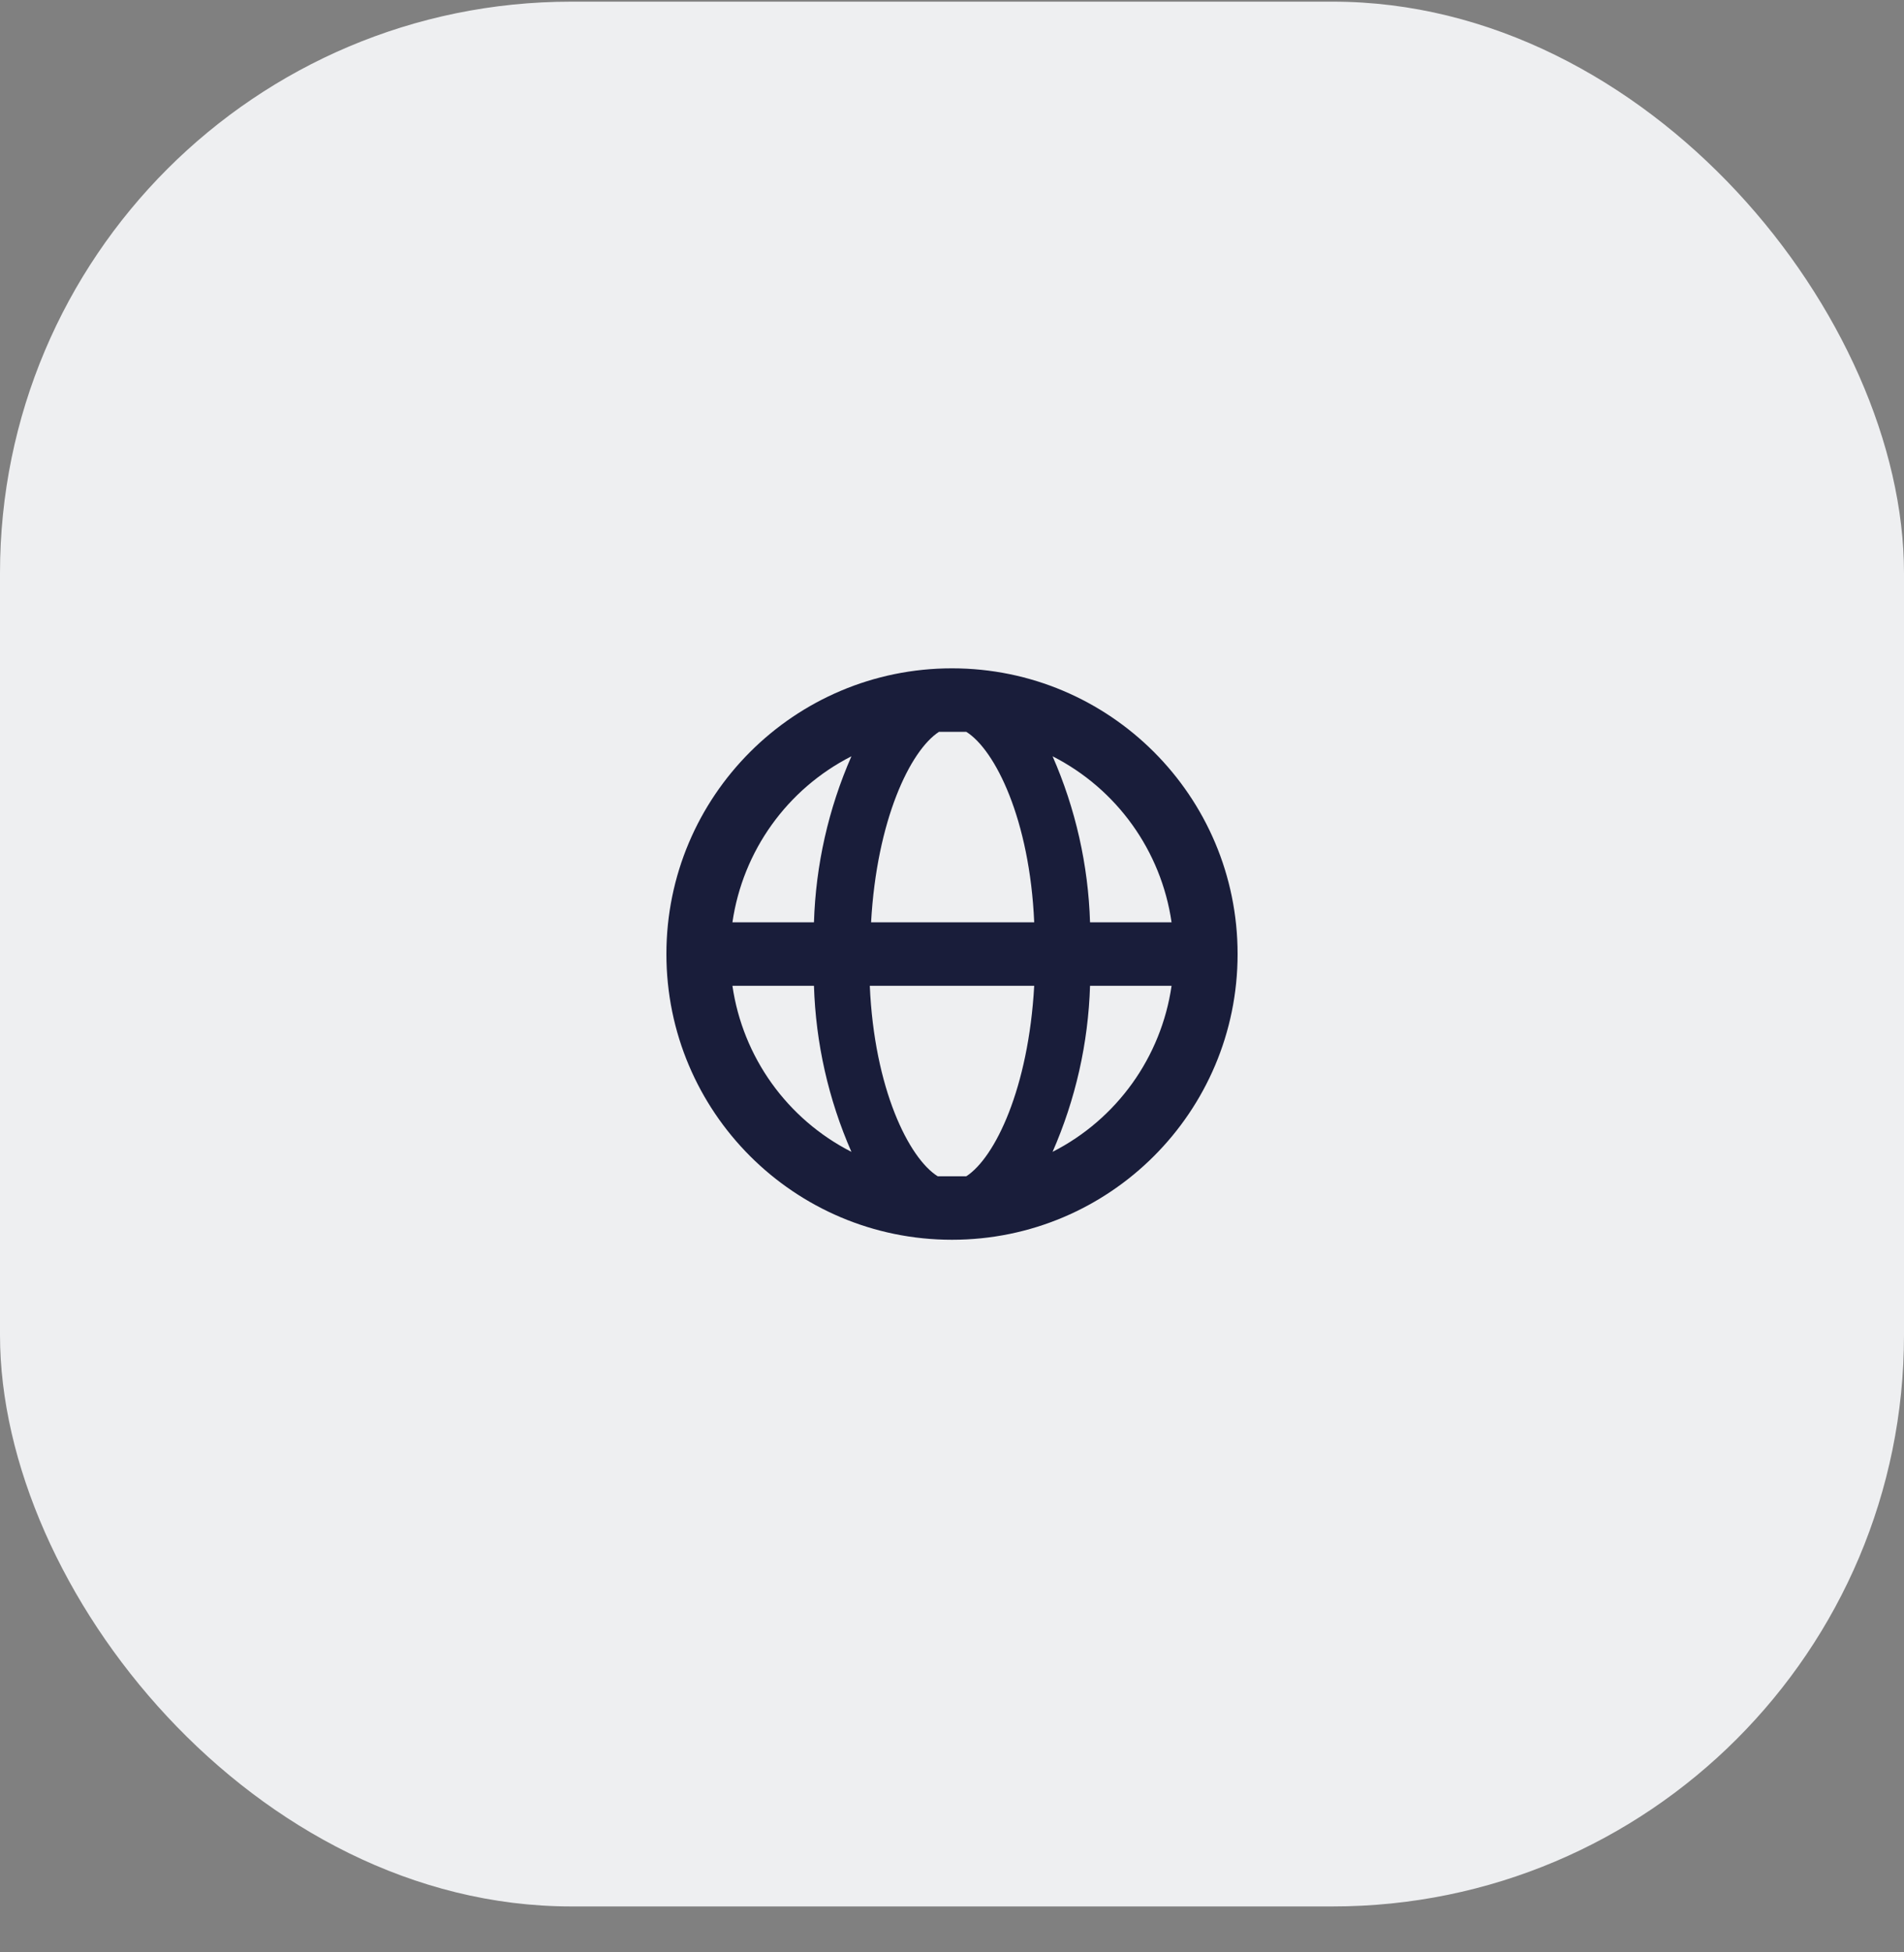 <svg width="40" height="41" viewBox="0 0 40 41" fill="none" xmlns="http://www.w3.org/2000/svg">
<rect x="0" y="0" width="40" height="41" fill="#808080" stroke="none"/>
<rect y="0.035" width="40" height="40" rx="12" fill="#EEEFF1"/>
<path fill-rule="evenodd" clip-rule="evenodd" d="M20 14.035C16.686 14.035 14 16.721 14 20.035C14 23.349 16.686 26.035 20 26.035C23.314 26.035 26 23.349 26 20.035C26 16.721 23.314 14.035 20 14.035ZM24.613 19.369H22.9C22.863 18.167 22.596 16.983 22.113 15.882C23.463 16.569 24.395 17.869 24.613 19.369ZM20 24.702H20.3C20.907 24.308 21.607 22.849 21.727 20.702H18.273C18.367 22.862 19.093 24.322 19.7 24.702H20ZM18.3 19.369C18.42 17.222 19.12 15.762 19.727 15.368H20H20.3C20.907 15.748 21.633 17.209 21.727 19.369H18.3ZM17.1 19.369C17.137 18.167 17.404 16.983 17.887 15.882C16.537 16.569 15.605 17.869 15.387 19.369H17.1ZM15.387 20.702H17.1C17.137 21.904 17.404 23.087 17.887 24.189C16.537 23.501 15.605 22.201 15.387 20.702ZM22.9 20.702C22.863 21.904 22.596 23.087 22.113 24.189C23.463 23.501 24.395 22.201 24.613 20.702H22.9Z" fill="#191D3A"/>
</svg>
